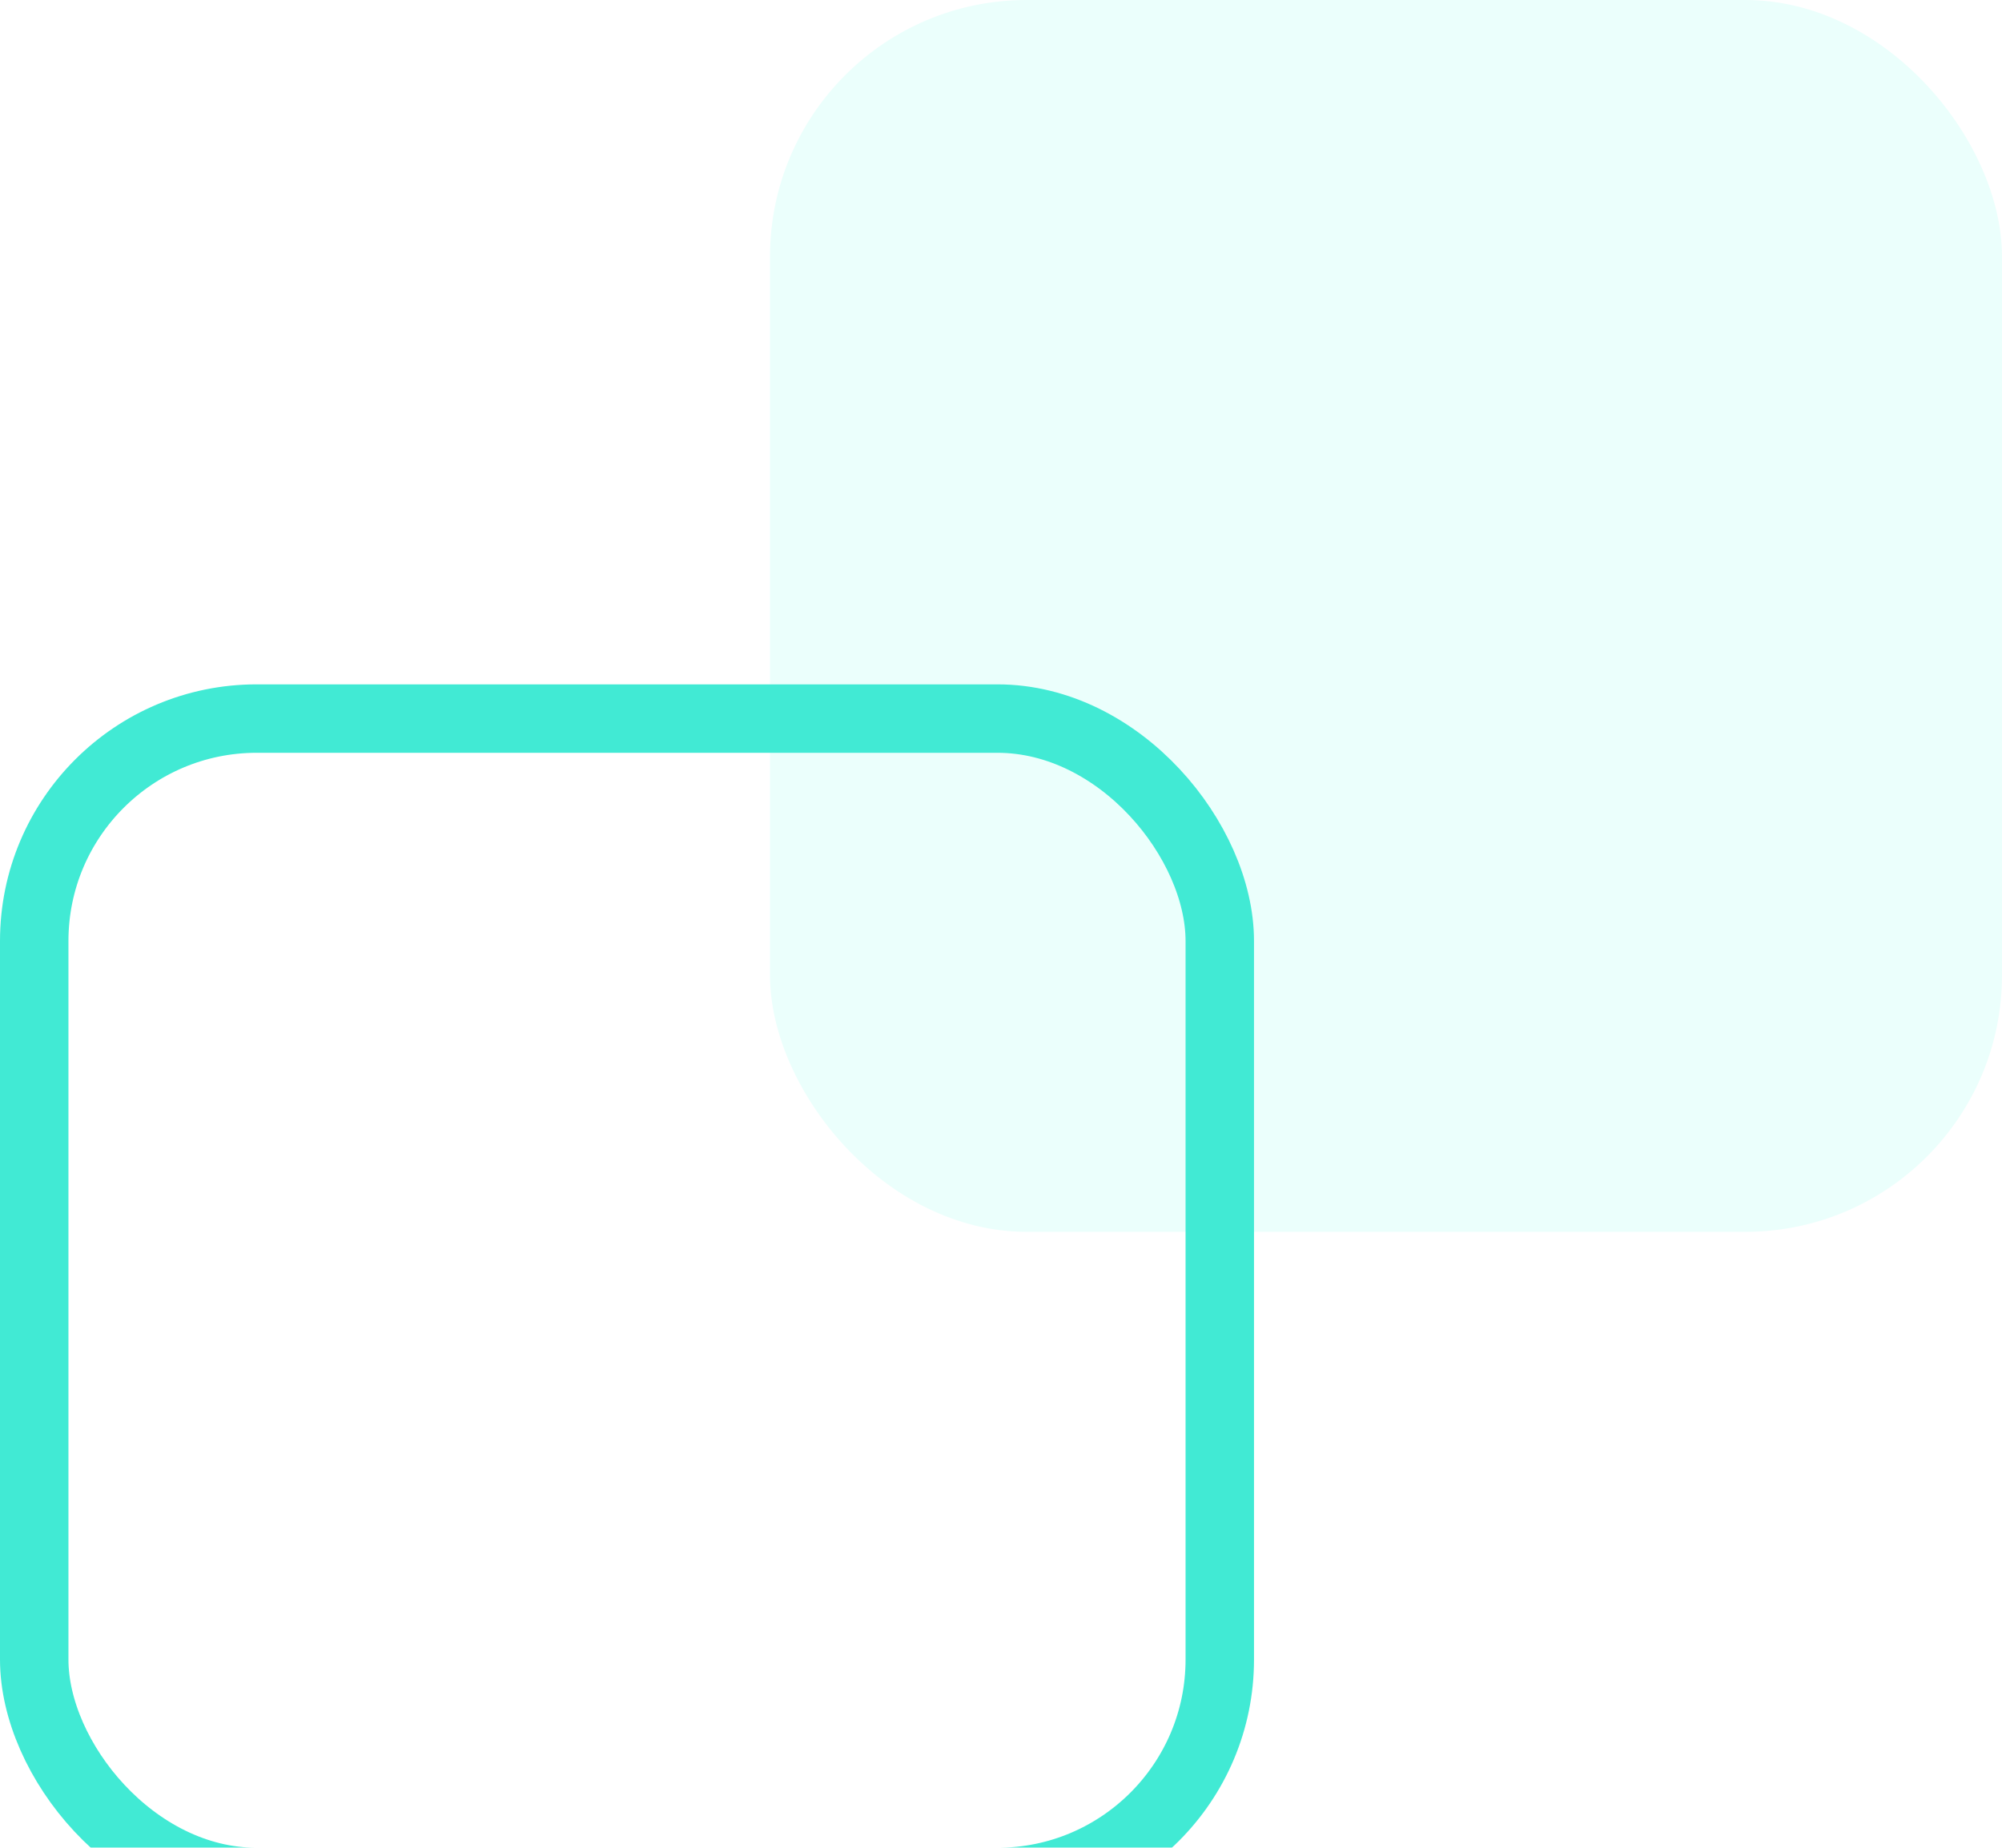 <svg width="117" height="108" viewBox="0 0 117 108" fill="none" xmlns="http://www.w3.org/2000/svg">
<rect x="45" width="72" height="72" rx="15" fill="#EBFFFC"/>
<g filter="url(#filter0_i_0_1)">
<rect x="2" y="38" width="69.286" height="68" rx="13" stroke="#41EAD4" stroke-width="4"/>
</g>
<defs>
<filter id="filter0_i_0_1" x="0" y="36" width="73.286" height="76" filterUnits="userSpaceOnUse" color-interpolation-filters="sRGB">
<feFlood flood-opacity="0" result="BackgroundImageFix"/>
<feBlend mode="normal" in="SourceGraphic" in2="BackgroundImageFix" result="shape"/>
<feColorMatrix in="SourceAlpha" type="matrix" values="0 0 0 0 0 0 0 0 0 0 0 0 0 0 0 0 0 0 127 0" result="hardAlpha"/>
<feOffset dy="4"/>
<feGaussianBlur stdDeviation="2"/>
<feComposite in2="hardAlpha" operator="arithmetic" k2="-1" k3="1"/>
<feColorMatrix type="matrix" values="0 0 0 0 0 0 0 0 0 0 0 0 0 0 0 0 0 0 0.25 0"/>
<feBlend mode="normal" in2="shape" result="effect1_innerShadow_0_1"/>
</filter>
</defs>
</svg>